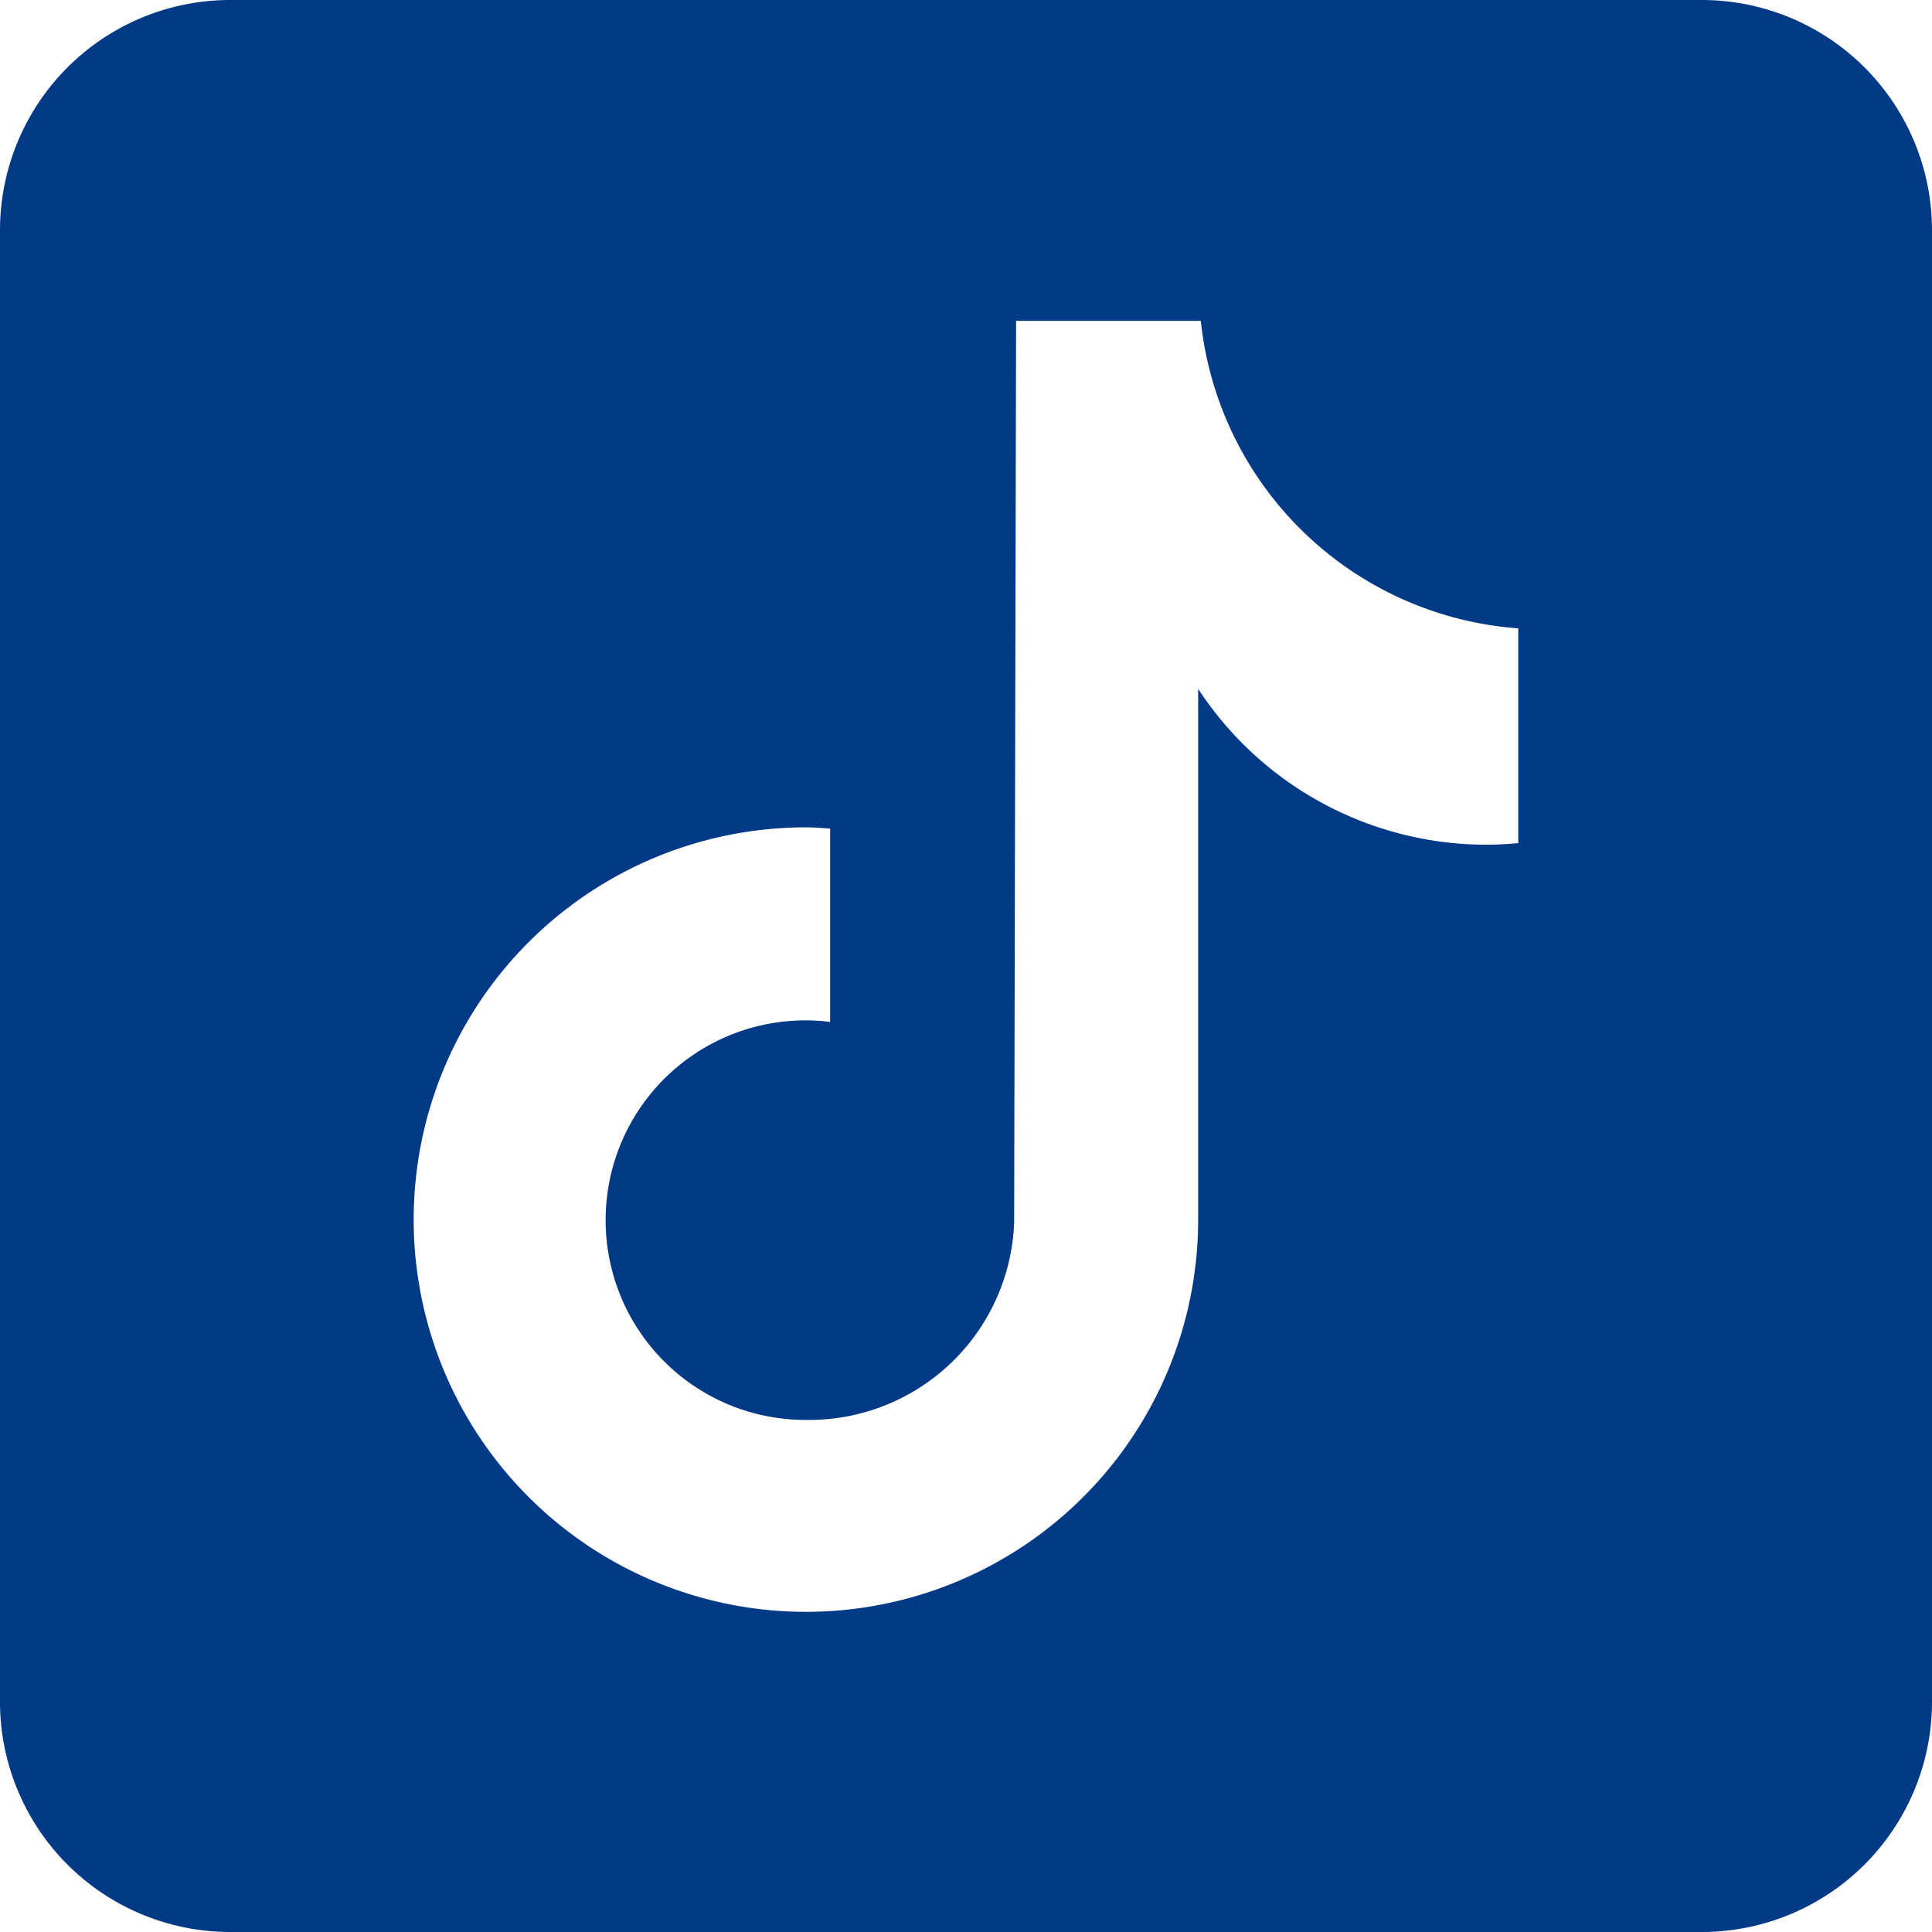 <svg id="tiktok" xmlns="http://www.w3.org/2000/svg" width="35.06" height="35.06" viewBox="0 0 35.06 35.06">
<title>TikTok</title>
  <g id="Group_59" data-name="Group 59">
    <path id="Path_374" data-name="Path 374" d="M51.366,20.48H24.654a4.179,4.179,0,0,0-4.174,4.174V51.366a4.179,4.179,0,0,0,4.174,4.174H51.366a4.179,4.179,0,0,0,4.174-4.174V24.654A4.179,4.179,0,0,0,51.366,20.48Zm-3.334,15.3c-.189.018-.381.029-.576.029a6.254,6.254,0,0,1-5.233-2.828v9.631a7.118,7.118,0,1,1-7.118-7.118c.149,0,.294.013.44.023v3.508a3.625,3.625,0,1,0-.44,7.222,3.722,3.722,0,0,0,3.779-3.588c0-.079.035-16.356.035-16.356h3.352a6.251,6.251,0,0,0,5.761,5.58Z" transform="translate(-20.48 -20.48)" fill="#003986"/>
  </g>
</svg>
